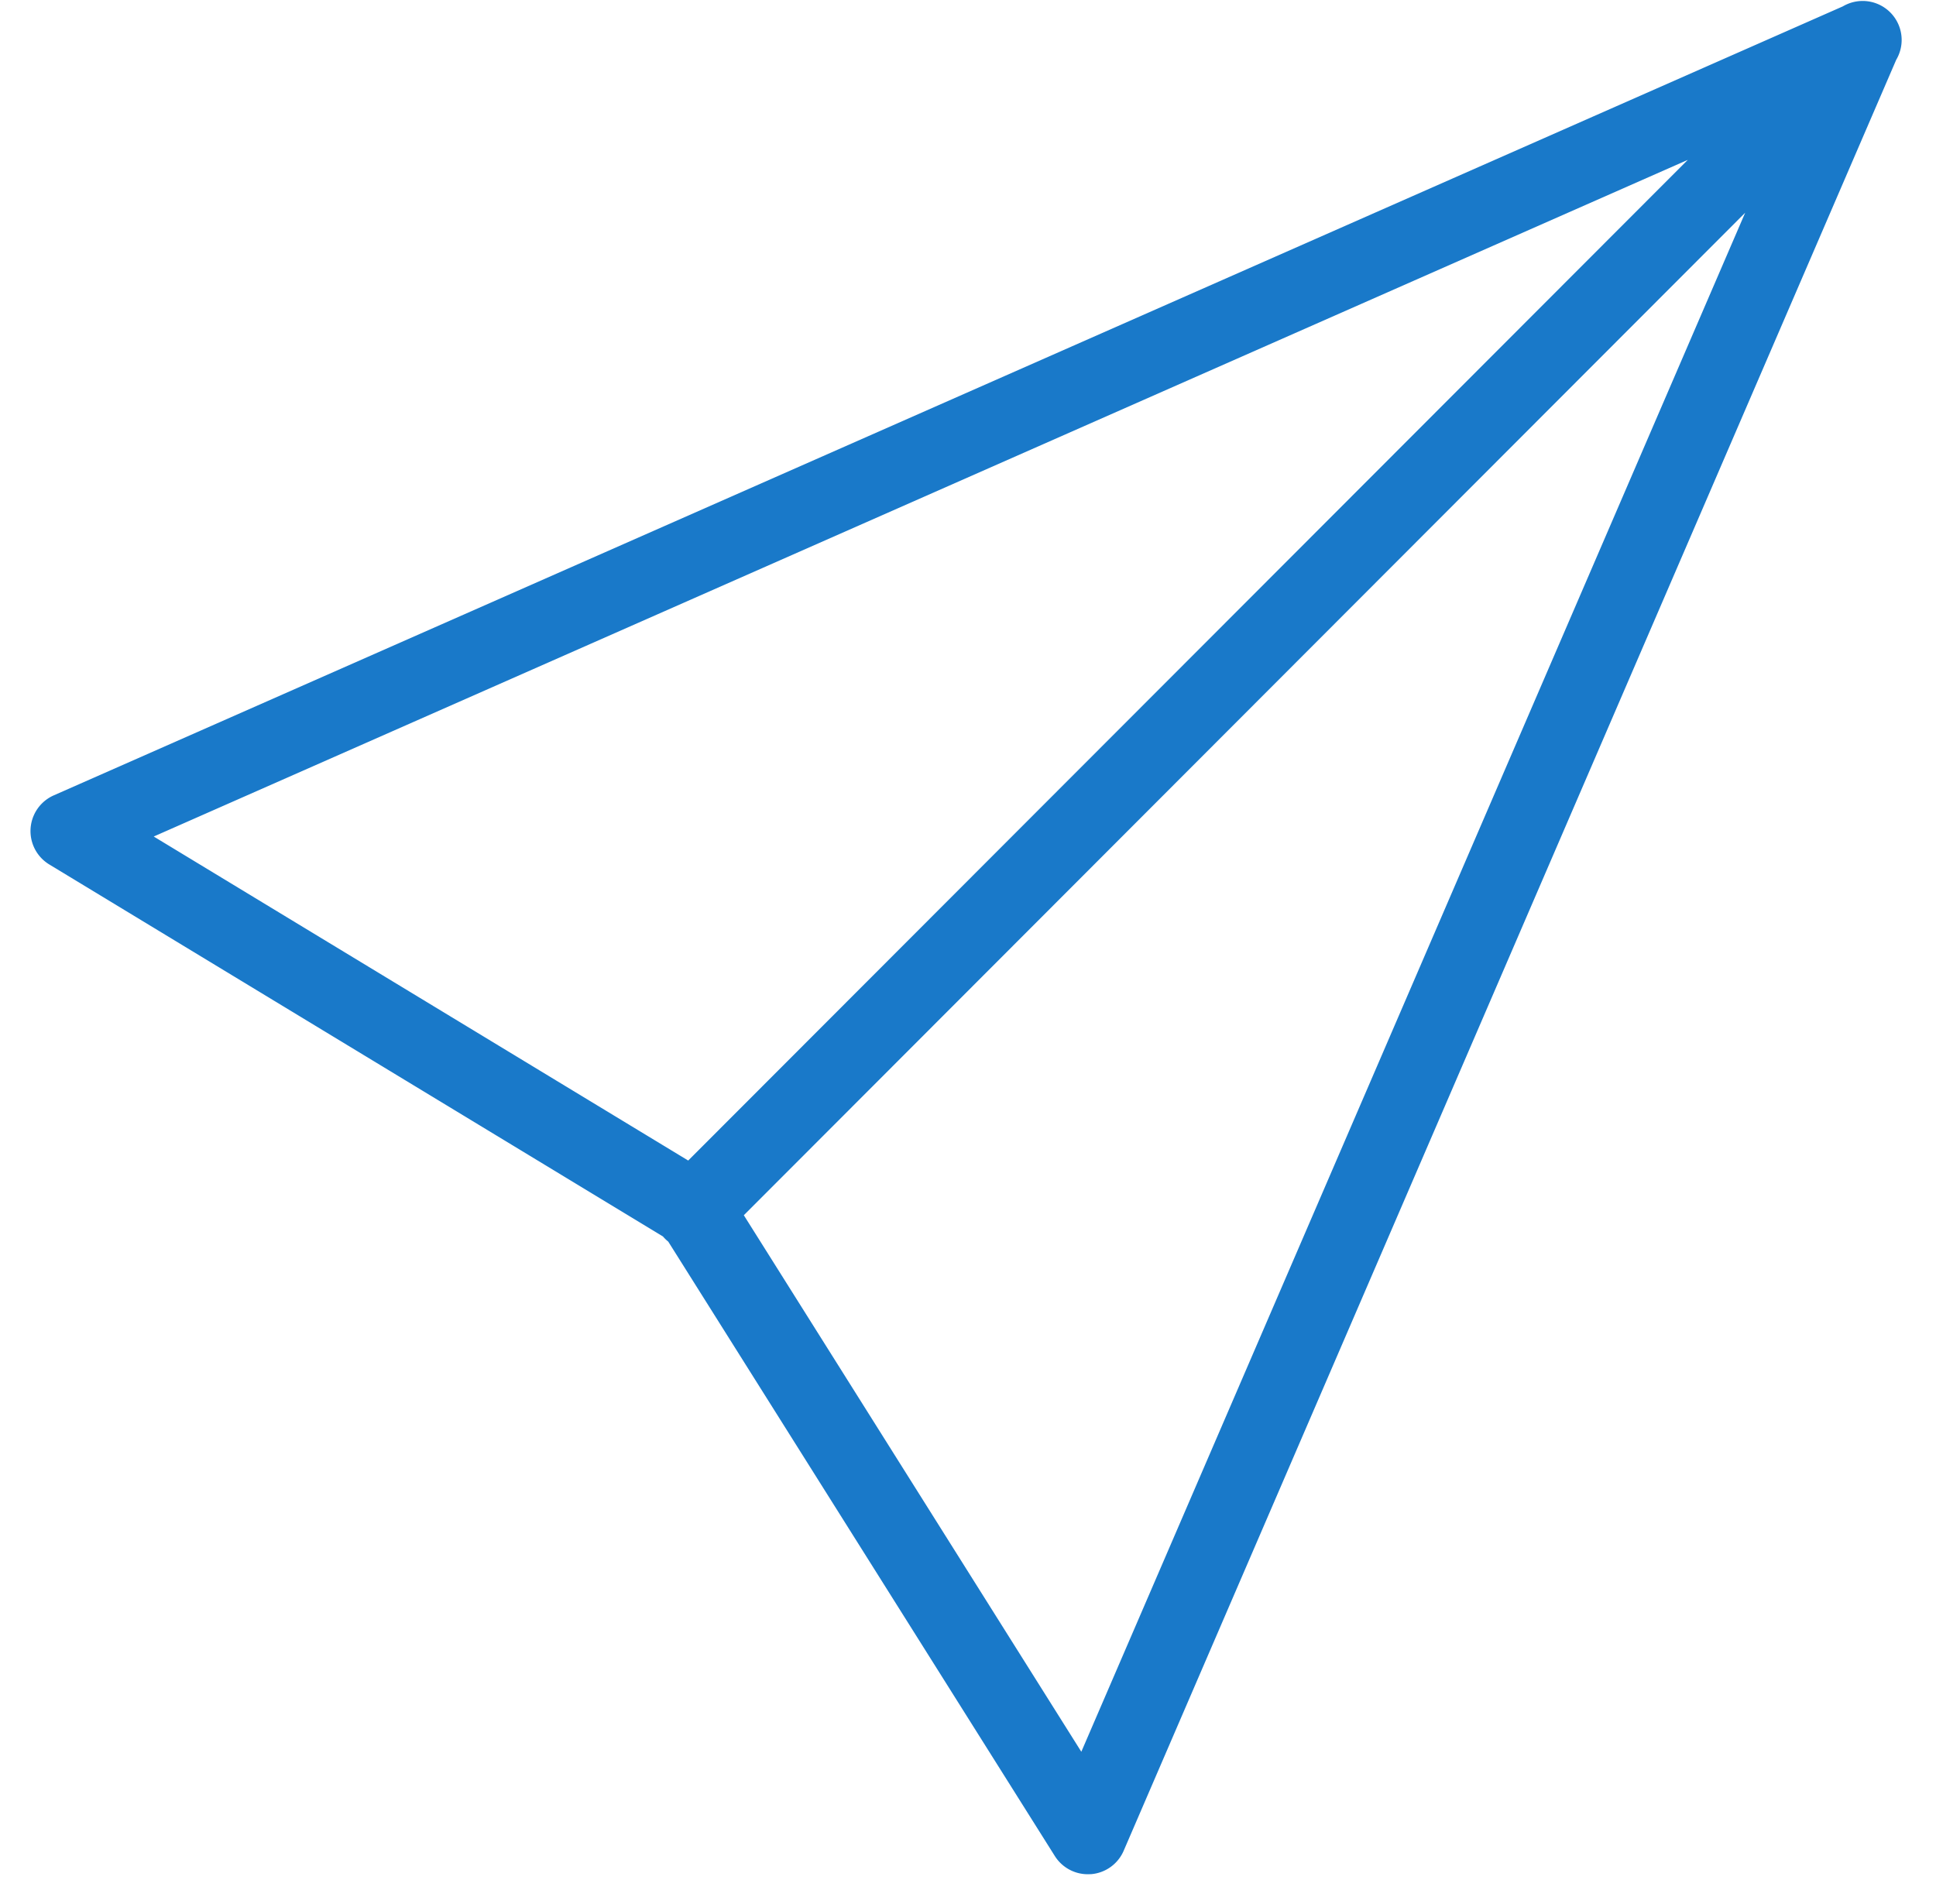 <svg xmlns="http://www.w3.org/2000/svg" width="61" height="60" viewBox="0 0 61 61">
  <defs>
    <style>
      .cls-1 {
            fill: #1979c9;
      }
    </style>
  </defs>
  <path id="paper-plane" class="cls-1" d="M34.337,60.046a1.249,1.249,0,0,1-1.056-.584L20.835,39.678,1.07,27.695a1.251,1.251,0,0,1,.143-2.213L58.638,0.154a1.249,1.249,0,0,1,1.649,1.639l-24.8,57.5a1.247,1.247,0,0,1-1.05.751C34.4,60.044,34.368,60.046,34.337,60.046ZM4.416,26.8L22.38,37.692a1.269,1.269,0,0,1,.41.4L34.13,56.122l22.6-52.4ZM21.681,40.055a1.25,1.25,0,0,1-.883-2.134L58.259,0.414a1.249,1.249,0,1,1,1.765,1.767L22.564,39.689A1.245,1.245,0,0,1,21.681,40.055Z"/>
</svg>
